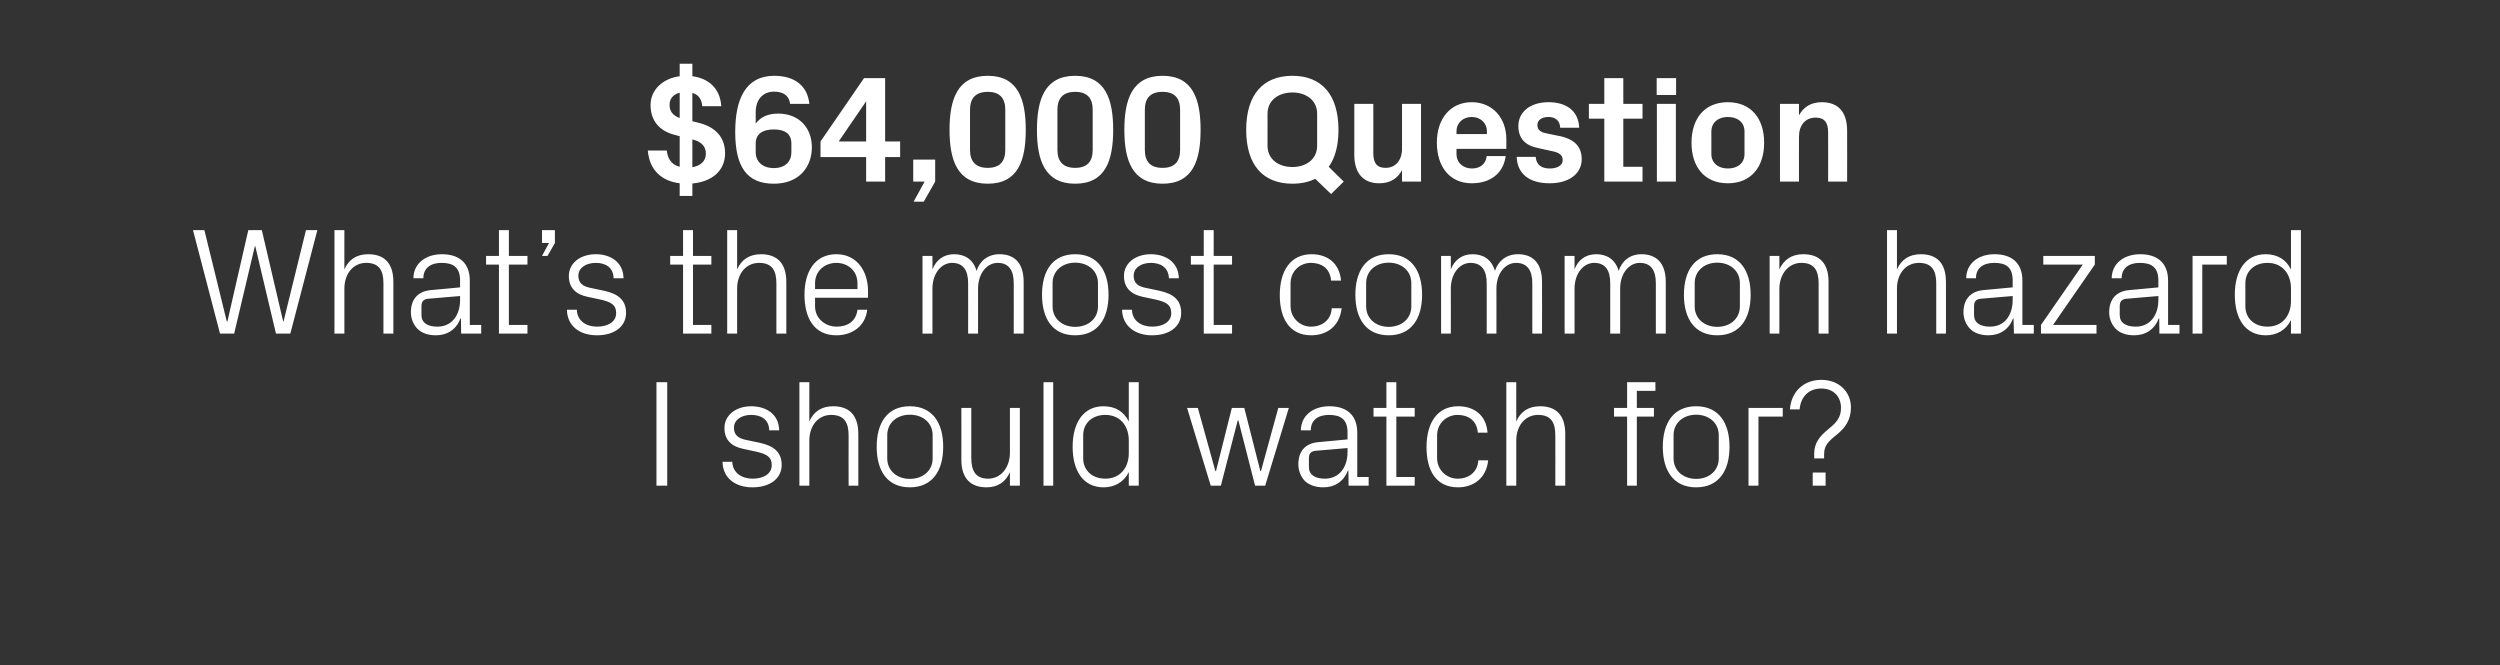 <?xml version="1.0" standalone="no"?><!DOCTYPE svg PUBLIC "-//W3C//DTD SVG 1.1//EN" "http://www.w3.org/Graphics/SVG/1.1/DTD/svg11.dtd"><svg xmlns="http://www.w3.org/2000/svg" version="1.1" width="1184px" height="315px" viewBox="0 -28 1184 315" style="top:-28px"><rect x="0" y="-28" width="1184" height="315" fill="#333333" stroke="none"/><desc>qst-txt-1</desc><defs/><g id="Polygon14861"><path d="m310.9 153h5.1v49h-5.1v-49zm48.9 28.7c6.9 1.5 10.4 4.6 10.4 10.5c0 6.2-5.2 10.6-13.9 10.6c-7.9 0-14-4.3-14.1-12.1h4.6c.2 5.3 4.6 8 9.6 8c5.1 0 9.1-2.2 9.1-6.4c0-3.7-2-5.2-7.4-6.4l-6-1.3c-5.5-1.1-9-4.1-9-9.9c0-5.9 5.2-10.3 12.7-10.3c6.6 0 13.1 3.4 13.2 11.4h-4.7c-.1-5.2-3.9-7.3-8.5-7.3c-4.9 0-8.2 2.5-8.2 6.1c0 3.6 2.3 5.1 6 5.8l6.2 1.3zm42.1-3.5c0-6-2-9.7-8.3-9.7c-6 0-10.3 5-10.3 12.2c-.03.02 0 21.3 0 21.3h-4.7v-49h4.7s-.03 18.65 0 18.6c2-4.6 5.7-7.2 11.3-7.2c7.1 0 11.9 3.7 11.9 13.1c.03-.02 0 24.5 0 24.5h-4.6s-.05-23.8 0-23.8zm29-13.8c10.8 0 15.8 8 15.8 19.2c0 11.2-5 19.2-15.8 19.2c-10.8 0-15.7-8-15.7-19.2c0-11.2 4.9-19.2 15.7-19.2zm10.8 13.7c0-5.8-4.6-9.7-10.8-9.7c-6.1 0-10.7 3.9-10.7 9.7v11c0 5.8 4.6 9.7 10.7 9.7c6.2 0 10.8-3.9 10.8-9.7v-11zm18.3 10.8c0 6 2 9.8 8 9.8c5.9 0 10.3-5.1 10.3-12.4c.01.04 0-21.1 0-21.1h4.7V202h-4.7v-6.4c-2 4.6-5.7 7.2-11.1 7.2c-7 0-11.9-3.7-11.9-13.1c.05.02 0-24.5 0-24.5h4.7s.03 23.73 0 23.7zm34.2 13.1v-49h4.6v49h-4.6zm40.4-21.4c0-7-4.2-12.1-11.1-12.1c-6.5 0-10.5 4.2-10.5 9.6v11c0 5.4 4 9.6 10.5 9.6c6.9 0 11.1-5.1 11.1-12.1v-6zm0 21.4s.02-6.38 0-6.4c-2.4 4.8-6.8 7.2-11.9 7.2c-9.7 0-14.7-7.8-14.7-19.2c0-11.4 5.1-19.2 14.6-19.2c5.5 0 9.6 2.4 12 7.2c.02-.02 0-18.6 0-18.6h4.7v49h-4.7zm41.3-6.9l7.5-29.9h5.9l7.6 29.9h.3l8.2-29.9h5L599.2 202h-4.8l-7.9-30.9h-.3l-8 30.9h-4.8l-11.2-36.8h5.1l8.3 29.9h.3zm62.3-18.3c0-6.5-3.6-8.3-8.8-8.3c-5.1 0-8.6 2.4-8.6 7.3h-4.7c0-6.8 5.6-11.4 13.5-11.4c7.9 0 13.2 3.9 13.2 12.5c-.04 0 0 21 0 21h5.4v4.1h-9.5l-.1-7.2s-.23.03-.2 0c-2 5.2-6.2 8-11.7 8c-3.6 0-6.9-1.1-8.9-3.2c-1.8-2-2.9-4.8-2.9-7.7c0-5.8 2.9-9.9 9.4-10.5c-.04.04 13.9-1.3 13.9-1.3c0 0-.05-3.34 0-3.3zm-15.3 8.7c-2.2.3-3 1.4-3 3.6v4.1c0 3.7 2.9 5.5 7.6 5.5c6.6 0 10.7-5.2 10.7-12.7c-.05-.02 0-1.8 0-1.8c0 0-15.31 1.34-15.3 1.3zm38.4 12.4h8.7v4.1h-13.4v-32.7h-6.1v-4.1h6.1V153h4.7v12.2h8.7v4.1h-8.7v28.6zm38.6-21c-.5-6-4.8-8.4-9.6-8.4c-4.9 0-9.7 3.7-9.7 9.8v10.6c0 5.6 4.4 9.8 9.8 9.8c5.1 0 9.5-3.1 9.7-8.7h4.7c-.9 8.7-7.2 12.8-14.3 12.8c-10.4 0-14.9-8-14.9-19c0-11.7 5.2-19.4 15-19.4c7.5 0 13.3 4.2 13.9 12.5h-4.6zm36.7 1.3c0-6-1.9-9.7-8.2-9.7c-6 0-10.3 5-10.3 12.2c-.03.02 0 21.3 0 21.3h-4.7v-49h4.7s-.03 18.65 0 18.6c2-4.6 5.7-7.2 11.3-7.2c7.1 0 11.9 3.7 11.9 13.1c.03-.02 0 24.5 0 24.5h-4.7s.05-23.8 0-23.8zm38.6-13h8.1v4.1h-8.1V202h-4.6v-32.7h-6.2v-4.1h6.2V153H784v4.1h-8.8v8.1zm28.1-.8c10.8 0 15.8 8 15.8 19.2c0 11.2-5 19.2-15.8 19.2c-10.8 0-15.8-8-15.8-19.2c0-11.2 5-19.2 15.8-19.2zm10.7 13.7c0-5.8-4.6-9.7-10.7-9.7c-6.1 0-10.7 3.9-10.7 9.7v11c0 5.8 4.6 9.7 10.7 9.7c6.1 0 10.7-3.9 10.7-9.7v-11zm14.1-12.9h16.2v4.1h-11.5V202h-4.7v-36.8zm36.5 36.8h-6.1v-6.2h6.1v6.2zm-2-46c-6.2 0-9.8 4.1-10.3 9.9h-4.6c.6-8.5 6.6-14 14.9-14c8.4 0 14 5.7 14 13.1c0 6-2.9 9.7-6.4 12.6c-4.3 3.4-6.3 5.4-6.3 9.4c-.03-.02 0 2.1 0 2.1h-4.7V187c0-5.1 2.3-8.2 7-12c4-3.2 5.7-5.8 5.7-9.8c0-5.3-3.5-9.2-9.3-9.2z" stroke="none" fill="#fff"/></g><g id="Polygon14860"><path d="m107.7 124.2l9.9-43.2h6.4l10.1 43.2h.2L144.9 81h5.4l-12.8 49h-6.8l-9.8-41.4h-.2l-9.8 41.4h-6.7L91.4 81h5.4l10.6 43.2h.3zm73.9-18c0-6-1.9-9.7-8.2-9.7c-6 0-10.3 5-10.3 12.2c-.03.02 0 21.3 0 21.3h-4.7v-49h4.7s-.03 18.65 0 18.6c2-4.6 5.7-7.2 11.3-7.2c7.1 0 11.9 3.7 11.9 13.1c.02-.02 0 24.5 0 24.5h-4.7s.04-23.8 0-23.8zm36.3-1.4c0-6.5-3.6-8.3-8.8-8.3c-5.1 0-8.6 2.4-8.6 7.3h-4.7c0-6.8 5.6-11.4 13.5-11.4c7.9 0 13.2 3.9 13.2 12.5c-.03 0 0 21 0 21h5.4v4.1h-9.5l-.1-7.2s-.23.03-.2 0c-2 5.2-6.2 8-11.7 8c-3.6 0-6.9-1.1-8.8-3.2c-1.9-2-3-4.8-3-7.7c0-5.8 3-9.9 9.4-10.5c-.04.04 13.9-1.3 13.9-1.3c0 0-.04-3.34 0-3.3zm-15.3 8.7c-2.2.3-3 1.4-3 3.6v4.1c0 3.7 2.9 5.5 7.6 5.5c6.6 0 10.7-5.2 10.7-12.7c-.04-.02 0-1.8 0-1.8c0 0-15.31 1.34-15.3 1.3zm38.4 12.4h8.8v4.1h-13.5V97.3h-6.1v-4.1h6.1V81h4.7v12.2h8.8v4.1H241v28.6zm21.8-38.8l-3.5 6.1h-2.6l3.3-6.1h-3.3V81h6.1v6.1zm23.3 22.6c6.9 1.5 10.4 4.6 10.4 10.5c0 6.2-5.2 10.6-13.8 10.6c-8 0-14.1-4.3-14.2-12.1h4.7c.1 5.3 4.5 8 9.5 8c5.1 0 9.1-2.2 9.1-6.4c0-3.7-2-5.2-7.3-6.4l-6.1-1.3c-5.5-1.1-9-4.1-9-9.9c0-5.9 5.2-10.3 12.8-10.3c6.5 0 13 3.4 13.1 11.4h-4.7c-.1-5.2-3.9-7.3-8.4-7.3c-4.9 0-8.3 2.5-8.3 6.1c0 3.6 2.3 5.1 6 5.8l6.2 1.3zm42.1 16.2h8.7v4.1h-13.4V97.3h-6.1v-4.1h6.1V81h4.7v12.2h8.7v4.1h-8.7v28.6zm39.5-19.7c0-6-2-9.7-8.2-9.7c-6.1 0-10.4 5-10.4 12.2V130h-4.7v-49h4.7s.01 18.65 0 18.6c2-4.6 5.8-7.2 11.3-7.2c7.1 0 12 3.7 12 13.1c-.03-.02 0 24.5 0 24.5h-4.7v-23.8zm38.4 0c0-6-4.6-9.7-10-9.7c-5.4 0-10.1 3.7-10.1 9.7c.05 0 0 2.7 0 2.7h20.1s-.04-2.7 0-2.7zm4.6 12.5c-.8 7.8-7.2 12.1-14.6 12.1c-10.4 0-15.1-8-15.1-19.2c0-11.2 5.1-19.2 15.1-19.2c9.9 0 15 8.2 15 17.5v3.1H386s.05 4 0 4c0 6 5 9.7 10.2 9.7c5.1 0 9.2-2.4 9.9-8h4.6zm26.2-25.5h4.7s.03 6.45 0 6.4c1.7-4.3 5.1-7.2 10.3-7.2c5 0 9 2.4 10.6 7.9c1.5-4.7 5.3-7.9 10.9-7.9c6.5 0 11.4 3.6 11.4 13.1c.03-.02 0 24.5 0 24.5h-4.7s.05-23.87 0-23.9c0-5.9-2.2-9.6-7.6-9.6c-5.1 0-9.3 5-9.3 12.2c.03.02 0 21.3 0 21.3h-4.7s.05-23.87 0-23.9c0-5.9-2.2-9.6-7.6-9.6c-5.1 0-9.3 5-9.3 12.2c.03.02 0 21.3 0 21.3h-4.7V93.2zm72.3-.8c10.8 0 15.8 8 15.8 19.2c0 11.2-5 19.2-15.8 19.2c-10.8 0-15.7-8-15.7-19.2c0-11.2 4.9-19.2 15.7-19.2zm10.8 13.7c0-5.8-4.6-9.7-10.8-9.7c-6.1 0-10.7 3.9-10.7 9.7v11c0 5.8 4.6 9.7 10.7 9.7c6.2 0 10.8-3.9 10.8-9.7v-11zm29.1 3.6c6.9 1.5 10.3 4.6 10.3 10.5c0 6.2-5.2 10.6-13.8 10.6c-7.9 0-14-4.3-14.2-12.1h4.7c.1 5.3 4.5 8 9.6 8c5 0 9-2.2 9-6.4c0-3.7-2-5.2-7.3-6.4l-6.1-1.3c-5.4-1.1-9-4.1-9-9.9c0-5.9 5.2-10.3 12.8-10.3c6.5 0 13 3.4 13.2 11.4h-4.7c-.2-5.2-4-7.3-8.5-7.3c-4.9 0-8.2 2.5-8.2 6.1c0 3.6 2.2 5.1 6 5.8l6.2 1.3zm25.7 16.2h8.7v4.1h-13.4V97.3H564v-4.1h6.1V81h4.7v12.2h8.7v4.1h-8.7v28.6zm55.6-21c-.5-6-4.7-8.4-9.6-8.4c-4.9 0-9.6 3.7-9.6 9.8v10.6c0 5.6 4.4 9.8 9.7 9.8c5.2 0 9.5-3.1 9.8-8.7h4.7c-1 8.7-7.2 12.8-14.4 12.8c-10.3 0-14.9-8-14.9-19c0-11.7 5.2-19.4 15.1-19.4c7.4 0 13.2 4.2 13.9 12.5h-4.7zm27.3-12.5c10.8 0 15.8 8 15.8 19.2c0 11.2-5 19.2-15.8 19.2c-10.8 0-15.8-8-15.8-19.2c0-11.2 5-19.2 15.8-19.2zm10.7 13.7c0-5.8-4.6-9.7-10.7-9.7c-6.1 0-10.7 3.9-10.7 9.7v11c0 5.8 4.6 9.7 10.7 9.7c6.1 0 10.7-3.9 10.7-9.7v-11zm14.1-12.9h4.6s.05 6.45 0 6.4c1.7-4.3 5.1-7.2 10.3-7.2c5 0 9 2.4 10.6 7.9c1.5-4.7 5.4-7.9 10.9-7.9c6.5 0 11.4 3.6 11.4 13.1c.05-.02 0 24.5 0 24.5h-4.6s-.03-23.87 0-23.9c0-5.9-2.3-9.6-7.7-9.6c-5.1 0-9.3 5-9.3 12.2c.05.02 0 21.3 0 21.3h-4.6s-.03-23.87 0-23.9c0-5.9-2.3-9.6-7.7-9.6c-5.1 0-9.3 5-9.3 12.2c.05.02 0 21.3 0 21.3h-4.6V93.2zm58.5 0h4.7s-.02 6.45 0 6.4c1.6-4.3 5-7.2 10.3-7.2c4.9 0 9 2.4 10.6 7.9c1.5-4.7 5.3-7.9 10.8-7.9c6.5 0 11.5 3.6 11.5 13.1c-.02-.02 0 24.5 0 24.5h-4.7v-23.9c0-5.9-2.2-9.6-7.6-9.6c-5.1 0-9.3 5-9.3 12.2c-.02.02 0 21.3 0 21.3h-4.7v-23.9c0-5.9-2.2-9.6-7.6-9.6c-5.1 0-9.3 5-9.3 12.2c-.02.02 0 21.3 0 21.3H741V93.2zm72.3-.8c10.8 0 15.8 8 15.8 19.2c0 11.2-5 19.2-15.8 19.2c-10.8 0-15.8-8-15.8-19.2c0-11.2 5-19.2 15.8-19.2zm10.7 13.7c0-5.8-4.6-9.7-10.7-9.7c-6.1 0-10.7 3.9-10.7 9.7v11c0 5.8 4.6 9.7 10.7 9.7c6.1 0 10.7-3.9 10.7-9.7v-11zm37.3.2c0-6-1.9-9.8-8.2-9.8c-6 0-10.4 5.2-10.4 12.4c.04-.04 0 21.1 0 21.1h-4.6V93.2h4.6s.04 6.45 0 6.4c2.1-4.6 5.8-7.2 11.3-7.2c7.2 0 12 3.7 12 13.1V130h-4.7v-23.7zm55.7-.1c0-6-2-9.7-8.2-9.7c-6.1 0-10.4 5-10.4 12.2V130h-4.7v-49h4.7s-.01 18.65 0 18.6c2-4.6 5.8-7.2 11.3-7.2c7.1 0 11.9 3.7 11.9 13.1c.05-.02 0 24.5 0 24.5H917s-.03-23.8 0-23.8zm36.2-1.4c0-6.5-3.5-8.3-8.7-8.3c-5.2 0-8.7 2.4-8.7 7.3h-4.6c0-6.8 5.5-11.4 13.4-11.4c7.9 0 13.2 3.9 13.2 12.5v21h5.4v4.1h-9.4l-.2-7.2s-.2.03-.2 0c-2 5.2-6.2 8-11.7 8c-3.6 0-6.9-1.1-8.8-3.2c-1.9-2-3-4.8-3-7.7c0-5.8 3-9.9 9.4-10.5c-.01.04 13.9-1.3 13.9-1.3c0 0-.02-3.34 0-3.3zm-15.3 8.7c-2.2.3-3 1.4-3 3.6v4.1c0 3.7 2.9 5.5 7.6 5.5c6.7 0 10.7-5.2 10.7-12.7c-.02-.02 0-1.8 0-1.8c0 0-15.28 1.34-15.3 1.3zm55 12.4v4.1h-26.3v-4.1l19.8-28.6h-18.7v-4.1h24.4v4.1l-19.8 28.6h20.6zm29.3-21.1c0-6.5-3.6-8.3-8.8-8.3c-5.1 0-8.6 2.4-8.6 7.3h-4.7c0-6.8 5.6-11.4 13.5-11.4c7.9 0 13.2 3.9 13.2 12.5c-.03 0 0 21 0 21h5.4v4.1h-9.5l-.1-7.2s-.23.03-.2 0c-2 5.2-6.2 8-11.7 8c-3.6 0-6.9-1.1-8.8-3.2c-1.9-2-3-4.8-3-7.7c0-5.8 3-9.9 9.4-10.5c-.04.04 13.9-1.3 13.9-1.3c0 0-.04-3.34 0-3.3zm-15.3 8.7c-2.2.3-3 1.4-3 3.6v4.1c0 3.7 2.9 5.5 7.6 5.5c6.6 0 10.7-5.2 10.7-12.7c-.04-.02 0-1.8 0-1.8c0 0-15.31 1.34-15.3 1.3zm31.5-20.3h16.2v4.1H1043V130h-4.6V93.2zm46.6 15.4c0-7-4.2-12.1-11.1-12.1c-6.5 0-10.5 4.2-10.5 9.6v11c0 5.4 4 9.6 10.5 9.6c6.9 0 11.1-5.1 11.1-12.1v-6zm0 21.4v-6.4c-2.4 4.8-6.8 7.2-11.9 7.2c-9.7 0-14.7-7.8-14.7-19.2c0-11.4 5.1-19.2 14.6-19.2c5.5 0 9.6 2.4 12 7.2c.01-.02 0-18.6 0-18.6h4.7v49h-4.7z" stroke="none" fill="#fff"/></g><g id="Polygon14859"><path d="m321.9 58.8c-8.1-1-14.3-5.8-15.1-15.5h9c.4 4.4 2.7 6.8 6.1 7.7V36.5s-1.95-.5-1.9-.5c-8-1.9-11.9-7.1-11.9-14.3c0-7.2 5.9-12.6 13.8-13.6V2.2h6s.04 5.94 0 5.9c7.5 1 13.1 5.5 13.7 14.2h-9c-.3-3.8-2.2-5.6-4.7-6.3c.04-.02 0 13.4 0 13.4c0 0 3.07.77 3.1.8c7.7 1.9 12.4 6.7 12.4 14.4c0 8.5-6.5 13.5-15.5 14.3c.04 0 0 5.9 0 5.9h-6v-6zm6-20.8v13.2c3.8-.7 6.4-2.8 6.4-6.4c0-3.3-1.8-5.6-6.4-6.8zm-6-10.1v-12c-2.7.7-4.8 2.6-4.8 5.6c0 3 1.3 5.1 4.8 6.4zm26.3 6.6c0-15.4 4.8-26.6 18.5-26.6c9.8 0 15.8 4.9 16.6 13.3h-9.1c-.5-4-3.3-5.8-7.6-5.8c-5.5 0-8.7 4-8.7 9.7v5.4c2.4-3.1 5.7-4.7 10.7-4.7c9.5 0 15.9 6.4 15.9 16c0 9-5.8 17.2-18 17.2c-12.8 0-18.3-8-18.3-24.5zm26.6 9.6V40c0-4.5-2.9-6.7-8.3-6.7c-5.4 0-8.6 2.2-8.6 6.7v4.1c0 4.4 3.2 7.5 8.6 7.5c5.4 0 8.3-3.1 8.3-7.5zM410.2 58V46.4h-21.6V39l20.6-30h10v30h7.1v7.4h-7.1V58h-9zm-13-19h13v-19l-13 19zm35.3 19V47.6h10.4V58l-5.4 9.5h-4.8l5.2-9.5h-5.4zm35.3 1c-14.4 0-18.1-11.1-18.1-25.5c0-14.4 3.7-25.6 18.1-25.6c14.4 0 18 11.2 18 25.6c0 14.4-3.6 25.5-18 25.5zm8.3-16v-19c0-5.6-2.7-8.5-8.3-8.5c-5.6 0-8.4 2.9-8.4 8.5v19c0 5.6 2.8 8.5 8.4 8.5c5.6 0 8.3-2.9 8.3-8.5zm33.1 16c-14.4 0-18.1-11.1-18.1-25.5c0-14.4 3.7-25.6 18.1-25.6c14.4 0 18 11.2 18 25.6c0 14.4-3.6 25.5-18 25.5zm8.3-16v-19c0-5.6-2.7-8.5-8.3-8.5c-5.6 0-8.4 2.9-8.4 8.5v19c0 5.6 2.8 8.5 8.4 8.5c5.6 0 8.3-2.9 8.3-8.5zm33.1 16c-14.4 0-18.1-11.1-18.1-25.5c0-14.4 3.7-25.6 18.1-25.6c14.4 0 18 11.2 18 25.6c0 14.4-3.6 25.5-18 25.5zm8.3-16v-19c0-5.6-2.7-8.5-8.3-8.5c-5.7 0-8.4 2.9-8.4 8.5v19c0 5.6 2.7 8.5 8.4 8.5c5.6 0 8.3-2.9 8.3-8.5zm64.9-2V25.9c0-6.5-5.3-10.1-11.7-10.1c-6.5 0-11.8 3.6-11.8 10.1V41c0 6.5 5.3 10.1 11.8 10.1c6.4 0 11.7-3.6 11.7-10.1zm12.6 17l-6 5.9s-7.48-7.24-7.5-7.2c-3.1 1.5-6.7 2.3-10.8 2.3c-13.9 0-21.9-8.8-21.9-25.5c0-16.7 8-25.6 21.9-25.6c13.8 0 21.8 8.9 21.8 25.6c0 7.5-1.6 13.3-4.6 17.5c-.04.05 7.1 7 7.1 7zm27.6-5.4c-2.2 4-5.6 6.2-10.8 6.2c-7.8 0-11.8-5-11.8-13.5c.03-.01 0-24.1 0-24.1h9s.03 23.44 0 23.4c0 4.3 1.5 6.9 5.8 6.9c4.8 0 7.8-3.7 7.8-9c.04-.02 0-21.3 0-21.3h9V58h-9s.04-5.37 0-5.4zm25.8-17.1h14.4v-1.3c0-4-3.1-6.8-7.2-6.8c-4.1 0-7.2 2.8-7.2 6.8v1.3zm7.2-15.1c9.9 0 16.4 7.5 16.4 17.5c.03.04 0 4.6 0 4.6h-23.6v2.4c0 4.4 3.4 6.9 7.3 6.9c3.9 0 6.6-2.1 7-5.9h9c-1.1 8.2-7.2 12.9-16.1 12.9c-10.4 0-16.5-7.8-16.5-19.3c0-11.5 6.6-19.1 16.5-19.1zm42.4 16.2c5.5 1.3 9.7 4.3 9.7 10.8c0 6.4-5.4 11.4-15.2 11.4c-9.7 0-15.3-4.5-15.6-12.5h9c.3 3.6 2.6 5.5 6.6 5.5c3.4 0 6.2-1.3 6.2-4c0-2.7-2.2-3.7-5.4-4.3l-6.4-1.4c-6.2-1.3-9.2-4.7-9.2-10.5c0-6.3 5.3-11.2 14.3-11.2c8.3 0 14.2 4 14.5 12.1h-9c-.1-3.4-2.4-5.1-5.5-5.1c-3.1 0-5.3 1.4-5.3 3.8c0 2.4 1.7 3.4 4 3.9l7.3 1.5zM768.8 51h9.1v7h-18.1V28.2h-7.3v-7h7.3V9h9v12.2h9.1v7h-9.1V51zm15.9 7V21.2h9V58h-9zm9.1-41h-9.2v-8h9.2v8zm24.5 41.8c-11 0-17.2-7.7-17.2-19.2c0-11.5 6.2-19.2 17.2-19.2c11 0 17.2 7.7 17.2 19.2c0 11.5-6.2 19.2-17.2 19.2zm7.9-24.5c0-4.5-3.4-6.9-7.9-6.9c-4.4 0-7.8 2.5-7.8 6.9v10.6c0 4.4 3.4 6.9 7.8 6.9c4.5 0 7.9-2.4 7.9-6.9V34.3zm25.8-7.7c2.2-3.9 5.6-6.2 10.8-6.2c8.2 0 12 5.1 12 13.5c.05.01 0 24.1 0 24.1h-9s.05-23.44 0-23.4c0-4.4-1.6-6.9-5.9-6.9c-5 0-7.9 3.7-7.9 9c-.05.02 0 21.3 0 21.3h-9V21.2h9s-.05 5.37 0 5.4z" stroke="none" fill="#fff"/></g></svg>